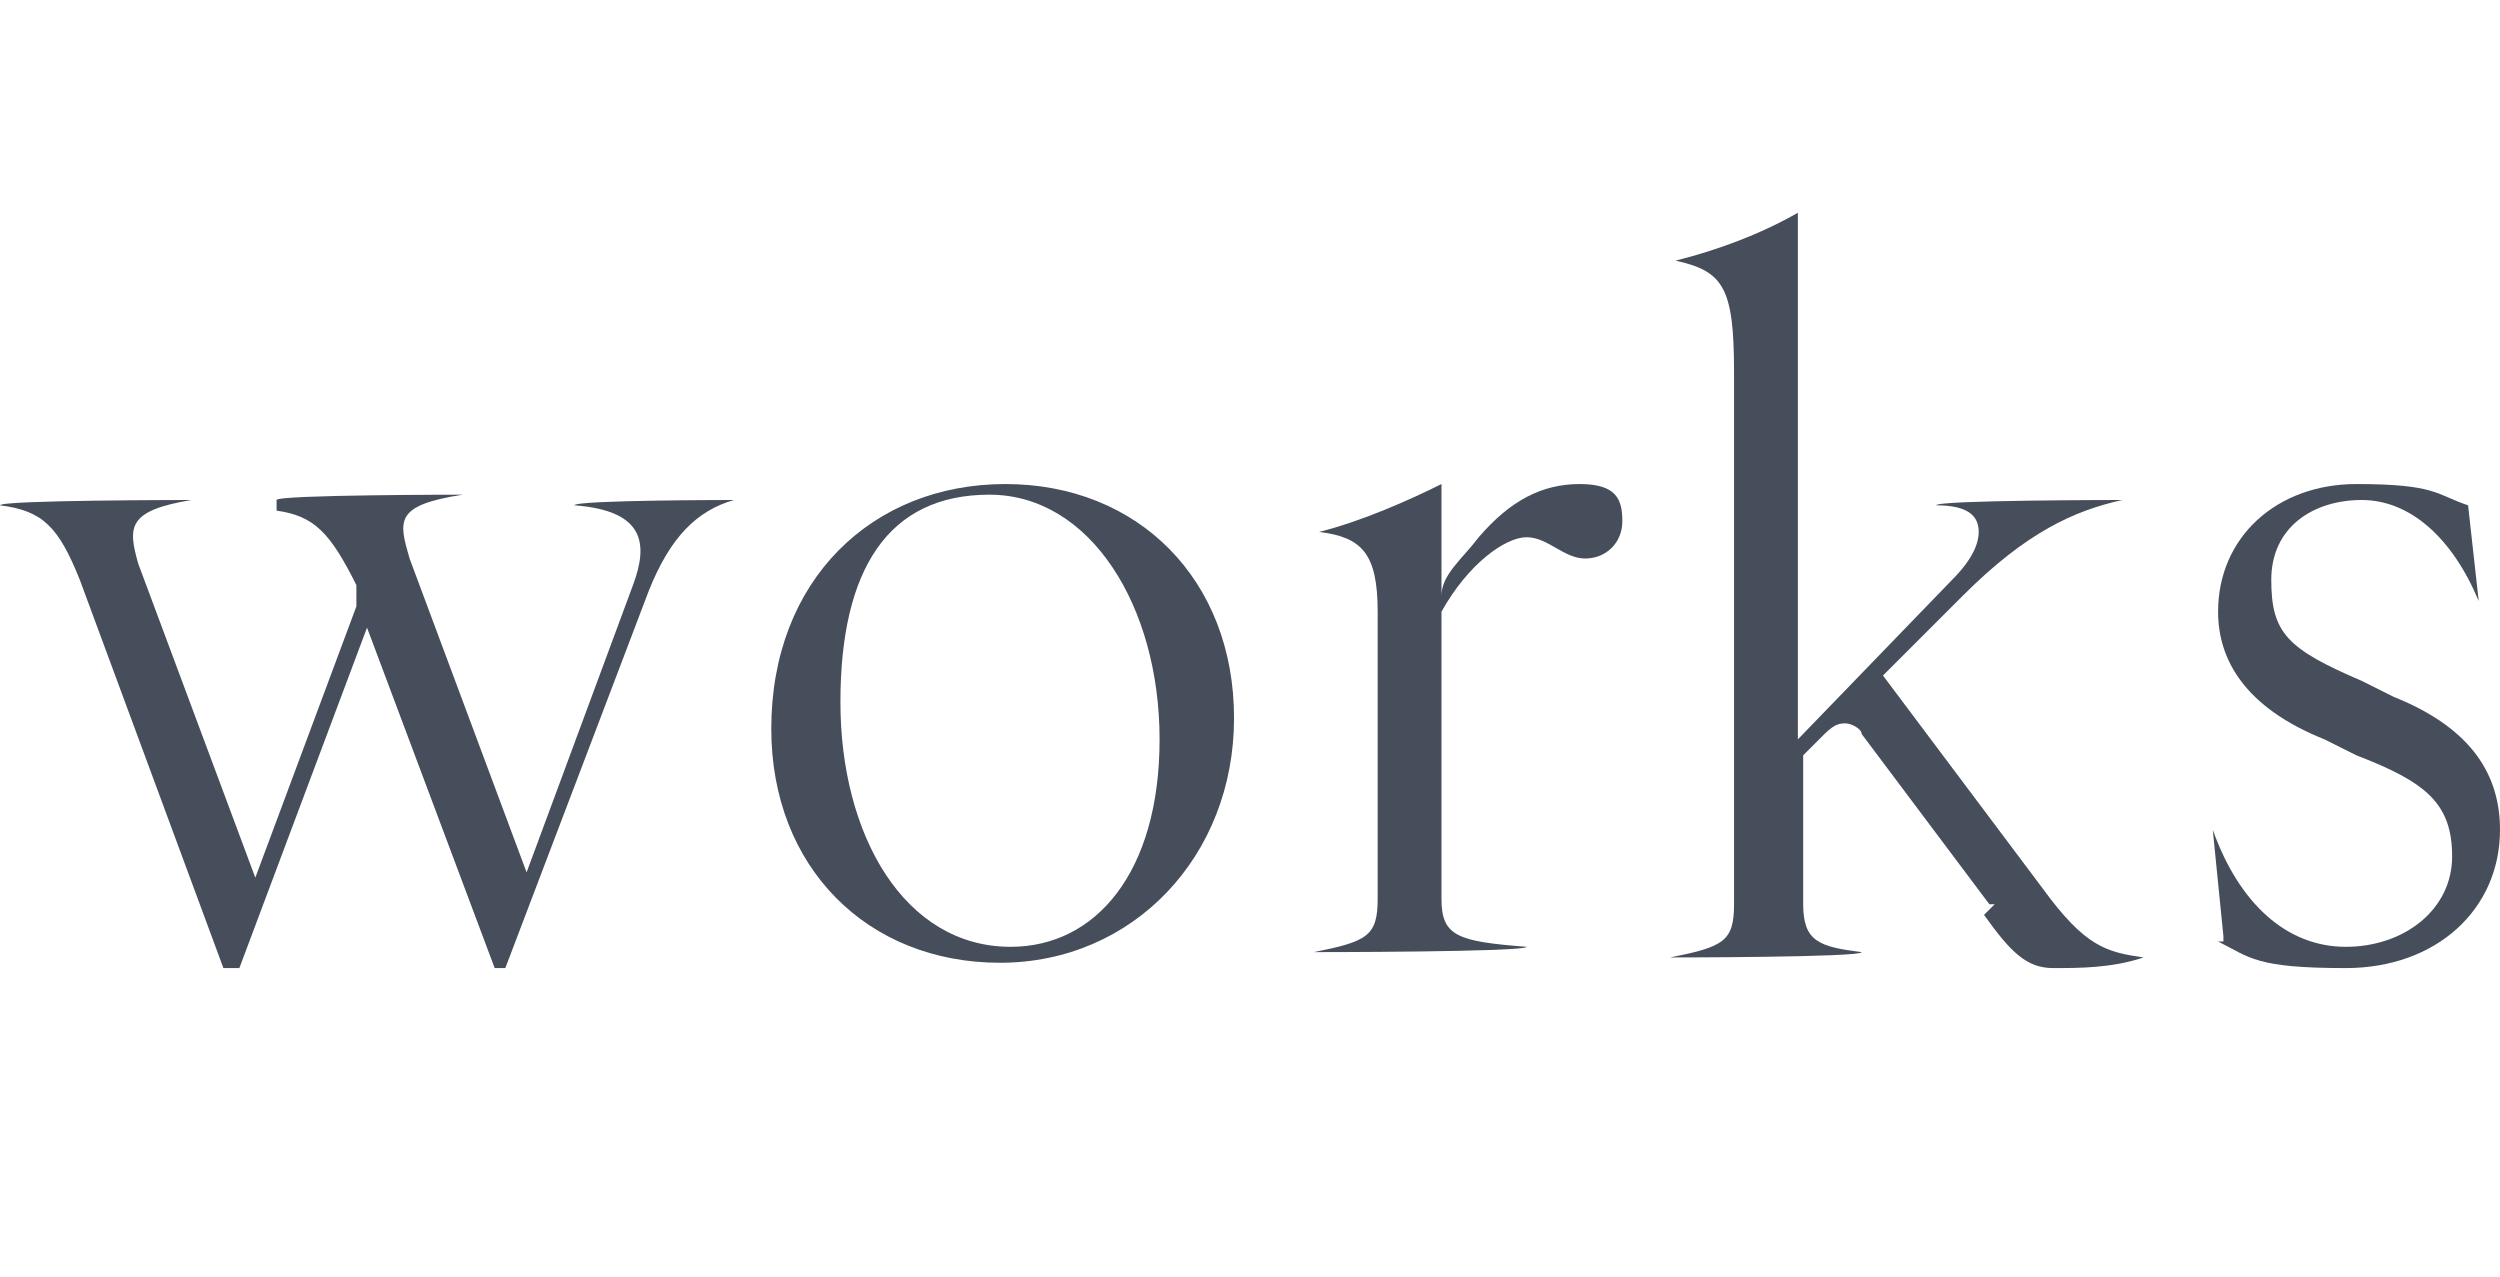 <?xml version="1.0" encoding="UTF-8"?>
<svg id="_レイヤー_2" xmlns="http://www.w3.org/2000/svg" version="1.1" viewBox="0 0 47 24">
  <!-- Generator: Adobe Illustrator 29.2.1, SVG Export Plug-In . SVG Version: 2.1.0 Build 116)  -->
  <defs>
    <style>
      .st0 {
        fill: #474e5b;
      }
    </style>
  </defs>
  <path class="st0" d="M5.2,9.4h0c0-.1,3.5-.1,3.5-.1h0c-1.3.2-1.2.5-1,1.2l2.2,5.9,2-5.4c.3-.8.2-1.4-1.1-1.5h0c0-.1,3-.1,3-.1h0c-.7.2-1.2.7-1.6,1.7l-2.7,7.1h-.2l-2.4-6.4-2.4,6.4h-.3l-2.7-7.3C1.1,9.9.8,9.6,0,9.5H0c0-.1,3.6-.1,3.6-.1h0c-1.2.2-1.2.5-1,1.2l2.2,5.9,1.9-5.1v-.4c-.5-1-.8-1.3-1.5-1.4,0,0,0-.2,0-.2Z"/>
  <path class="st0" d="M14.5,13.7c0-2.8,1.9-4.6,4.4-4.6s4.3,1.8,4.3,4.4-1.9,4.6-4.4,4.6-4.3-1.8-4.3-4.4ZM19,17.8c1.6,0,2.8-1.4,2.8-3.9s-1.3-4.6-3.2-4.6-2.8,1.4-2.8,3.9,1.2,4.6,3.2,4.6Z"/>
  <path class="st0" d="M25.9,16.9v-5.4c0-1.1-.3-1.4-1.1-1.5h0c.8-.2,1.7-.6,2.3-.9h0v2.1c0-.4.4-.7.7-1.1.6-.7,1.2-1,1.9-1s.8.3.8.7-.3.7-.7.7-.7-.4-1.1-.4-1.1.5-1.6,1.4v5.4c0,.7.3.8,1.6.9h0c0,.1-4,.1-4,.1h0c1-.2,1.2-.3,1.2-1Z"/>
  <path class="st0" d="M37.4,17l-2.4-3.2c0-.1-.2-.2-.3-.2s-.2,0-.4.2l-.4.4v2.8c0,.7.3.8,1.1.9h0c0,.1-3.6.1-3.6.1h0c1-.2,1.2-.3,1.2-1V7c0-1.6-.2-1.9-1.1-2.1h0c.8-.2,1.6-.5,2.3-.9h0c0,.7,0,1.5,0,3v6.9l2.9-3c.4-.4.5-.7.5-.9,0-.3-.2-.5-.8-.5h0c0-.1,3.5-.1,3.5-.1h0c-.9.2-1.8.6-3,1.8l-1.5,1.5,3,4c.8,1.1,1.2,1.2,1.9,1.3h0c-.6.2-1.2.2-1.7.2s-.8-.3-1.3-1l.2-.2Z"/>
  <path class="st0" d="M41.8,17.6l-.2-2h0c.5,1.4,1.4,2.2,2.5,2.2s2-.7,2-1.7-.5-1.4-1.8-1.9l-.6-.3c-1.5-.6-2-1.5-2-2.4,0-1.4,1.1-2.4,2.6-2.4s1.5.2,2.1.4l.2,1.8h0c-.5-1.2-1.3-1.9-2.2-1.9s-1.7.5-1.7,1.5.3,1.3,1.7,1.9l.6.3c1.5.6,2,1.5,2,2.5,0,1.5-1.2,2.6-2.9,2.6s-1.8-.2-2.4-.5h.1Z"/>
</svg>